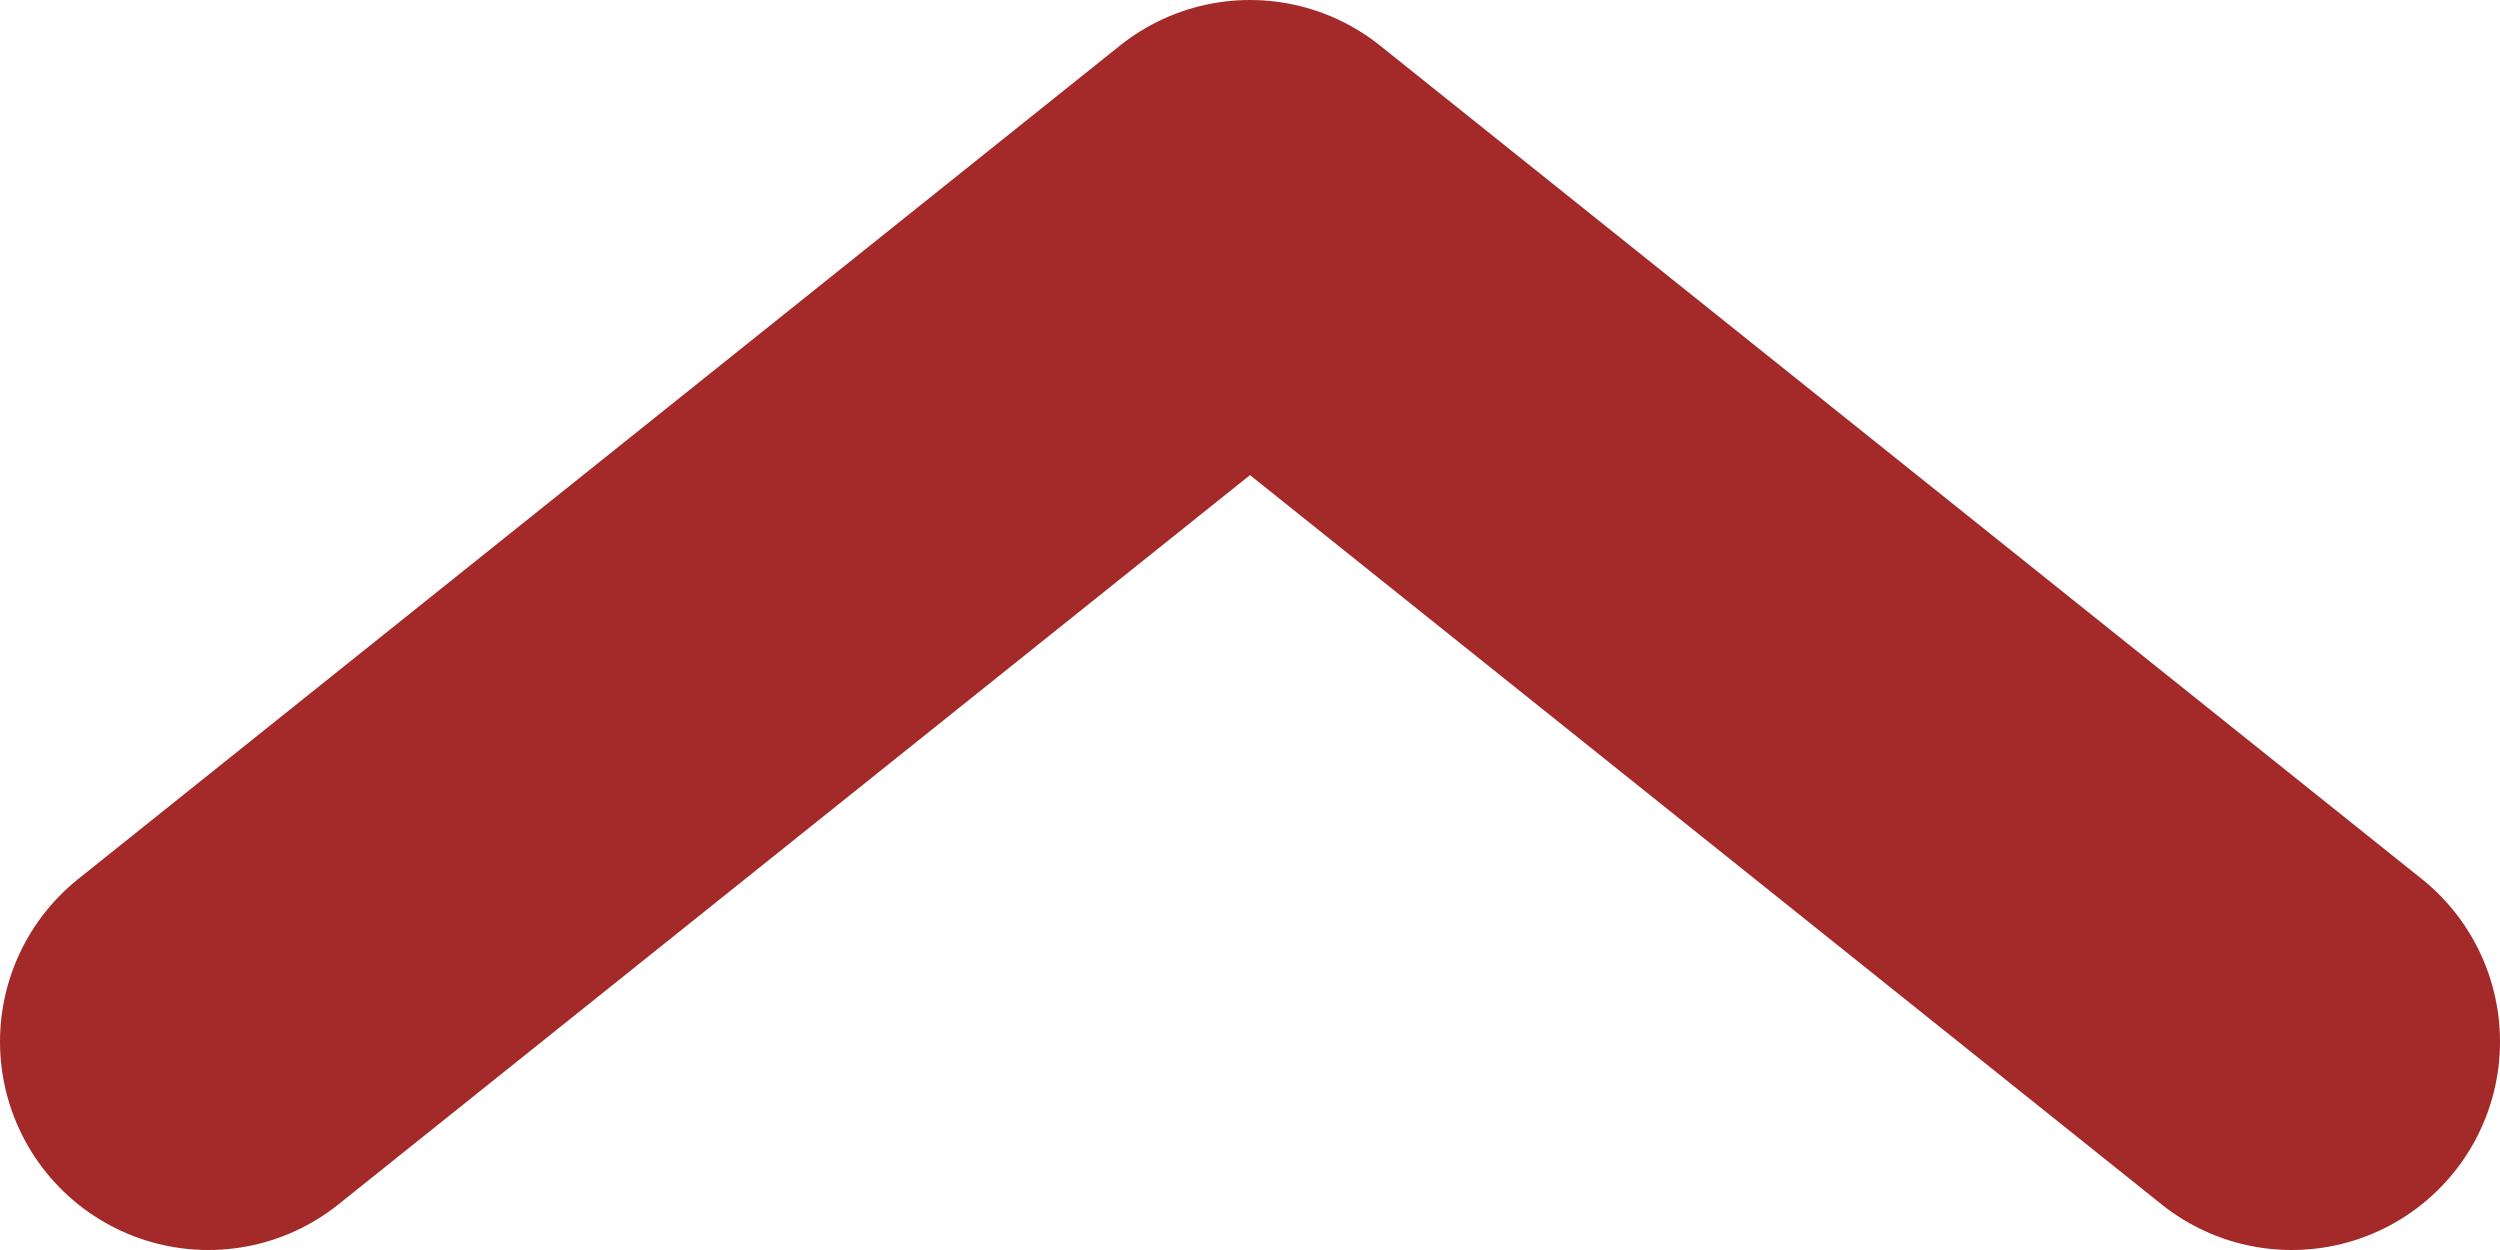 <svg width="12" height="6" viewBox="0 0 12 6" fill="none" xmlns="http://www.w3.org/2000/svg">
<path d="M11 5L6 1L1 5" stroke="#A32A29" stroke-width="2" stroke-linecap="round" stroke-linejoin="round"/>
</svg>
